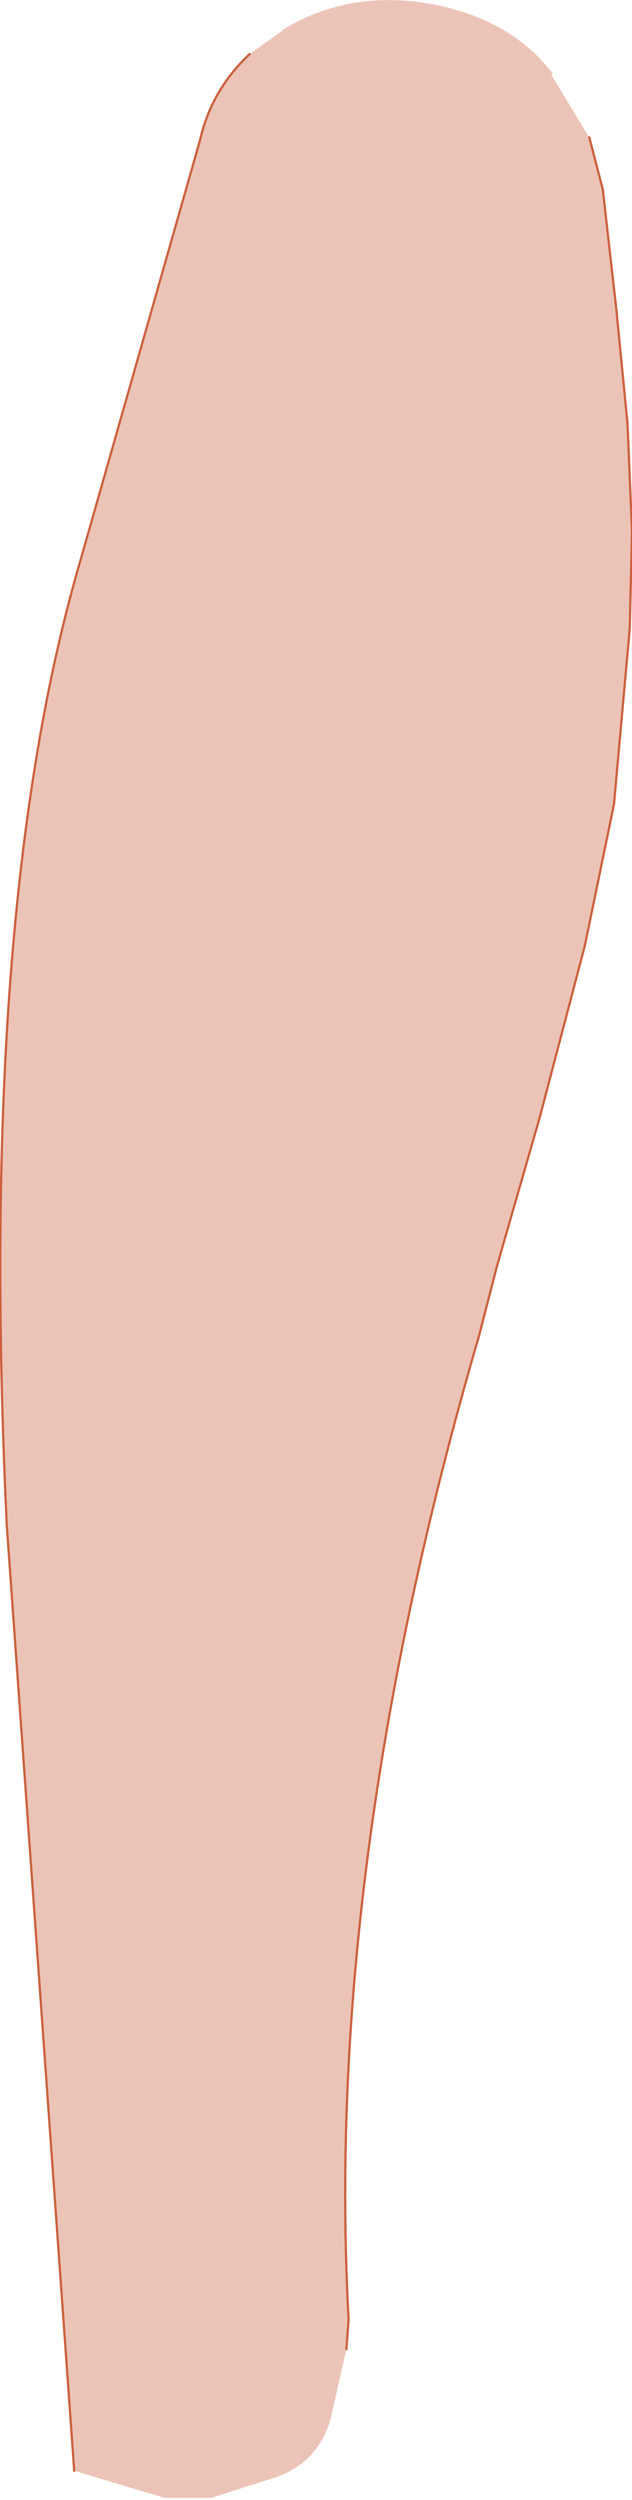 <?xml version="1.0" encoding="UTF-8" standalone="no"?>
<svg xmlns:xlink="http://www.w3.org/1999/xlink" height="55.5px" width="14.05px" xmlns="http://www.w3.org/2000/svg">
  <g transform="matrix(1.0, 0.0, 0.0, 1.0, 7.0, 28.8)">
    <path d="M-1.45 -27.6 L-0.75 -28.1 -0.7 -28.15 Q0.8 -29.05 2.65 -28.7 4.4 -28.35 5.3 -27.15 L5.25 -27.15 6.1 -25.75 6.4 -24.6 6.7 -21.95 6.95 -19.4 7.05 -17.0 7.0 -14.85 6.65 -10.95 6.0 -7.8 5.0 -4.0 4.05 -0.7 3.65 0.85 Q0.2 12.65 0.75 22.7 L0.7 23.35 0.35 24.9 Q0.05 25.95 -1.05 26.25 L-2.3 26.65 -3.35 26.65 -5.35 26.05 -6.85 5.05 Q-7.5 -8.6 -5.2 -16.4 L-2.55 -25.7 Q-2.3 -26.8 -1.45 -27.6" fill="#ecc4b7" fill-rule="evenodd" stroke="none"/>
    <path d="M6.1 -25.75 L6.4 -24.6 6.7 -21.95 6.95 -19.4 7.05 -17.0 7.0 -14.85 6.65 -10.95 6.0 -7.8 5.0 -4.0 4.05 -0.7 3.65 0.85 Q0.2 12.65 0.75 22.7 L0.7 23.35 M-5.35 26.05 L-6.85 5.05 Q-7.5 -8.6 -5.2 -16.4 L-2.55 -25.7 Q-2.3 -26.8 -1.45 -27.6" fill="none" stroke="#cc613e" stroke-linecap="round" stroke-linejoin="round" stroke-width="0.05"/>
  </g>
</svg>
